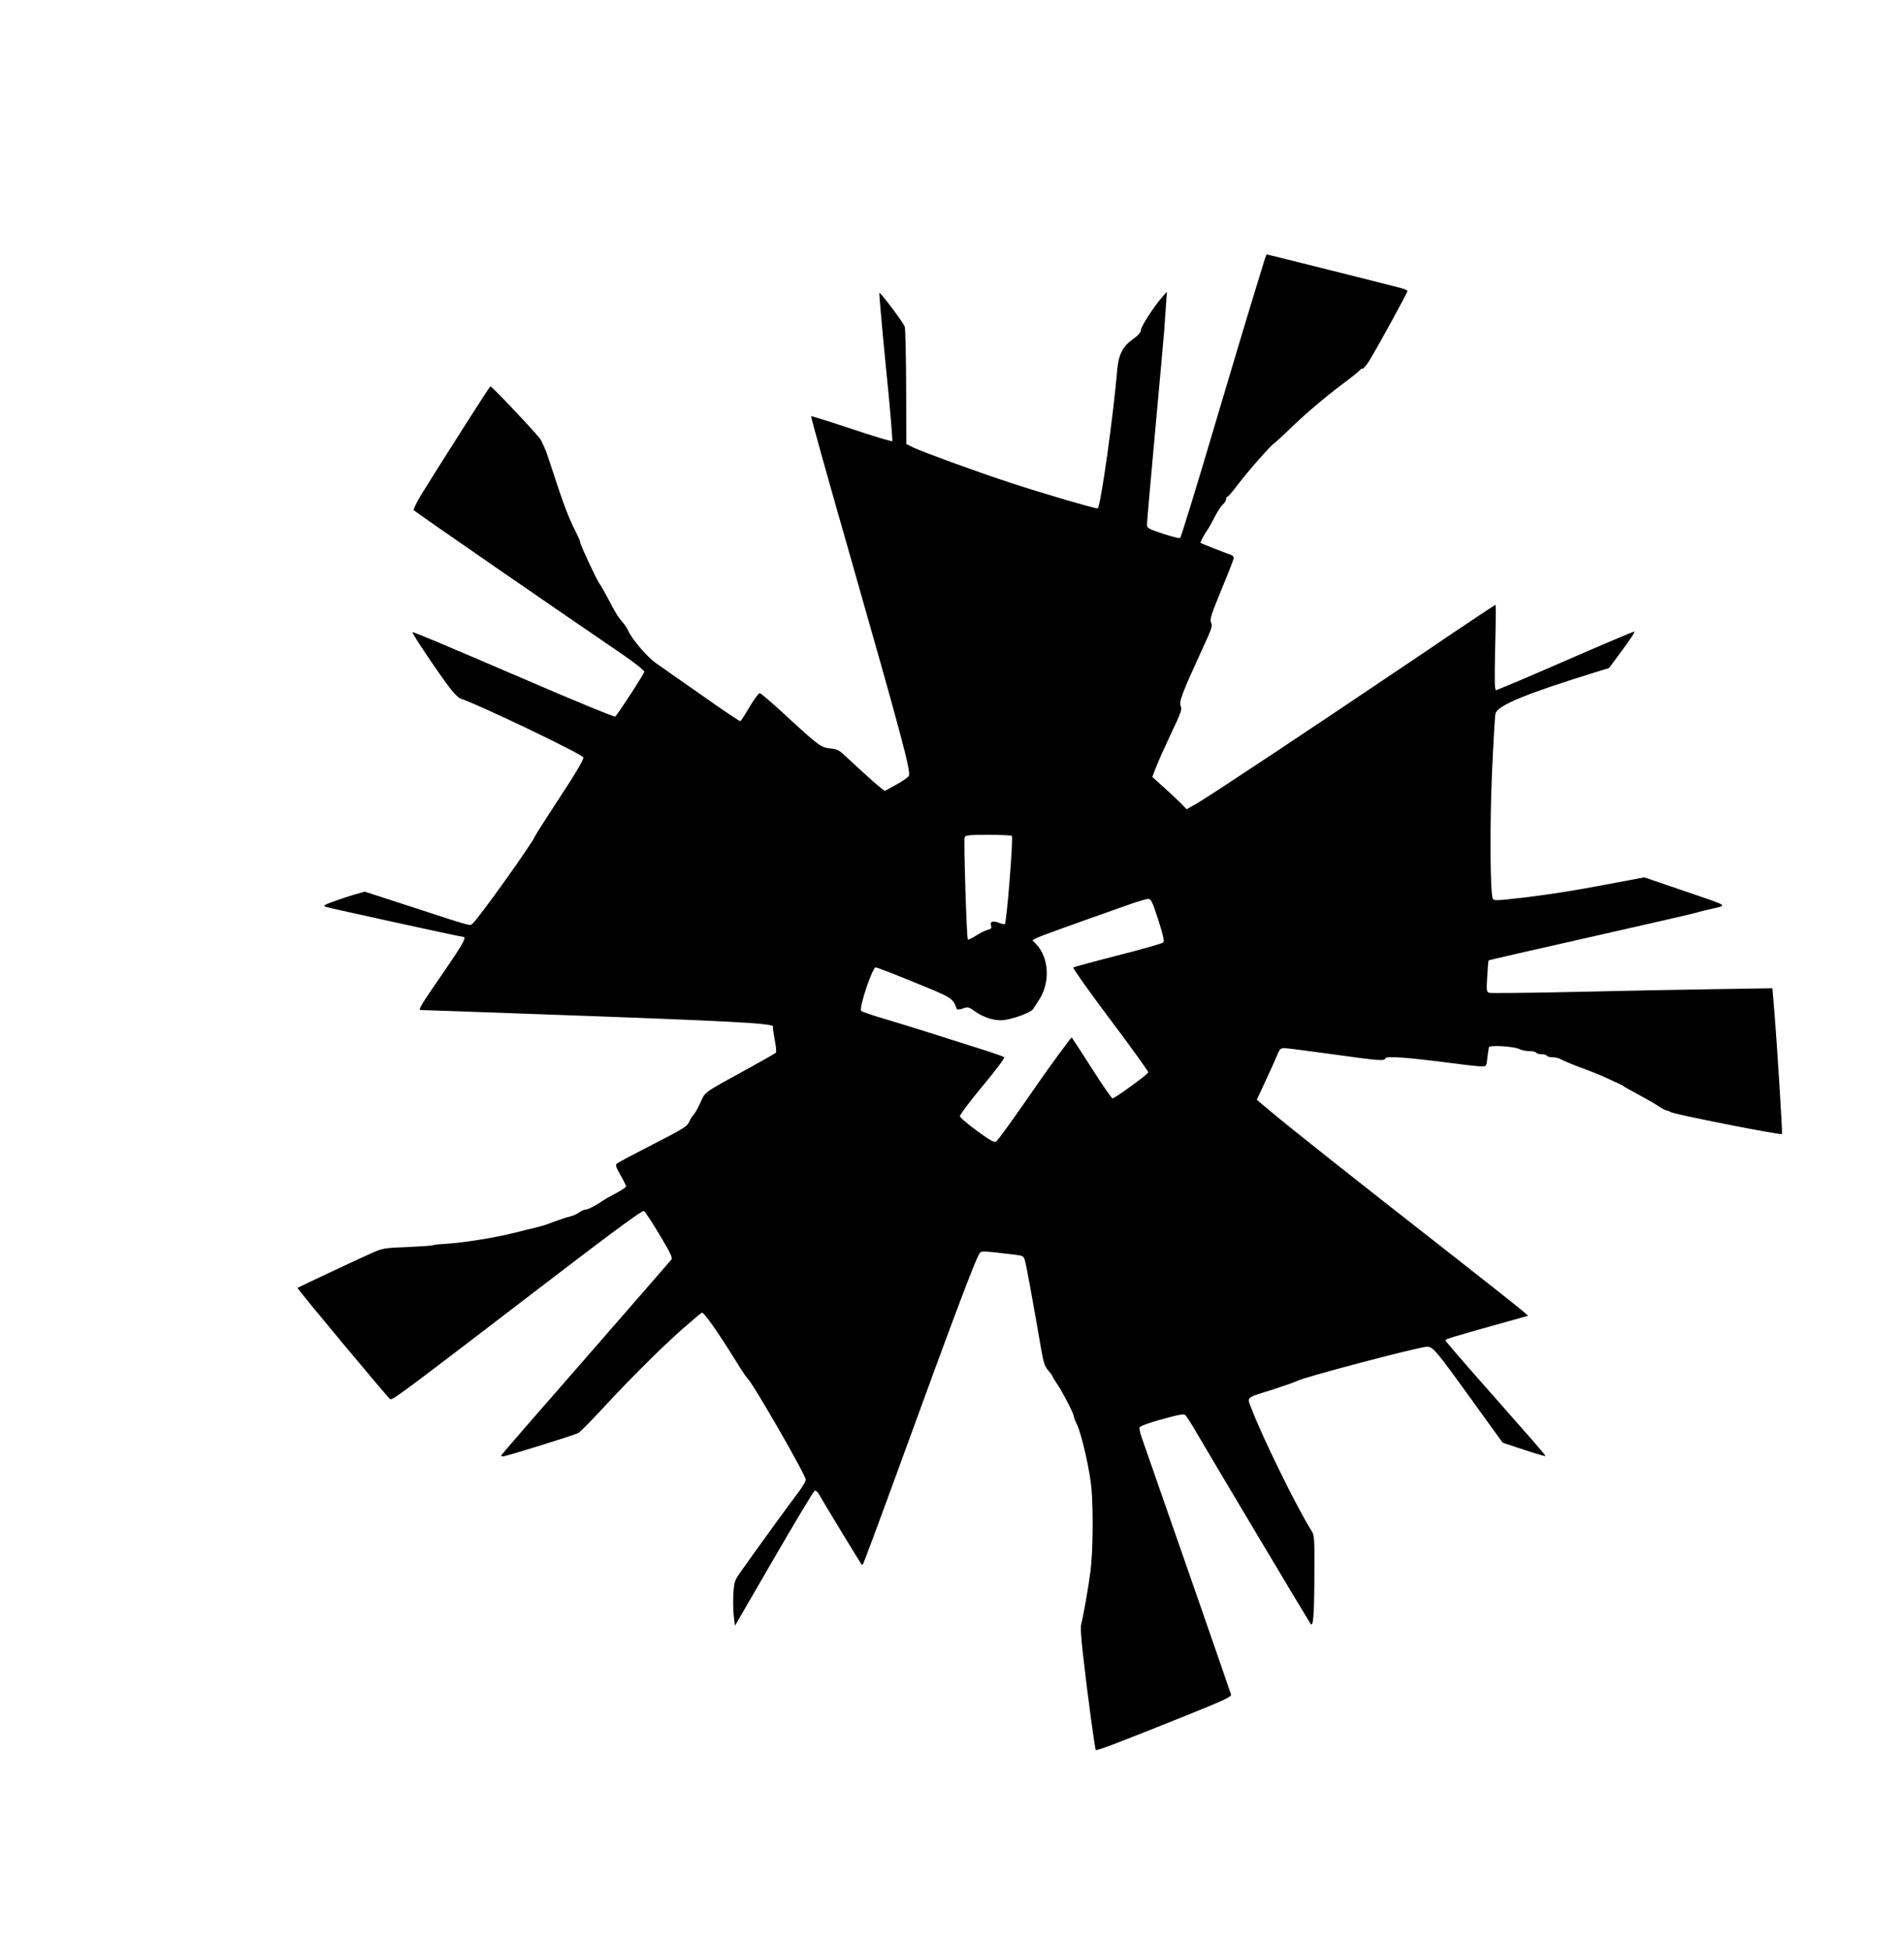 <?xml version="1.0" standalone="no"?>
<!DOCTYPE svg PUBLIC "-//W3C//DTD SVG 20010904//EN"
 "http://www.w3.org/TR/2001/REC-SVG-20010904/DTD/svg10.dtd">
<svg version="1.0" xmlns="http://www.w3.org/2000/svg"
 width="1250pt" height="1280pt" viewBox="0 0 1250 1280"
 preserveAspectRatio="xMidYMid meet">
<g transform="translate(0,1280) scale(0.1,-0.1)"
fill="#000000" stroke="none">
<path d="M8291 11058 c-12 -40 -42 -138 -67 -218 -25 -80 -140 -464 -256 -855
-115 -390 -215 -713 -220 -716 -6 -4 -57 9 -114 28 -94 31 -104 37 -104 59 0
14 24 291 54 617 30 326 57 626 60 667 3 41 8 113 11 160 l6 85 -31 -35 c-53
-60 -140 -194 -140 -217 0 -14 -16 -33 -49 -57 -70 -49 -97 -102 -106 -201
-26 -309 -108 -891 -128 -912 -6 -6 -364 99 -577 169 -191 62 -589 207 -637
232 l-43 21 -1 375 c-1 206 -5 384 -9 395 -11 30 -160 228 -167 222 -2 -3 17
-222 43 -486 27 -264 45 -483 42 -487 -4 -3 -125 33 -268 81 -144 48 -263 85
-265 83 -3 -2 105 -389 240 -860 358 -1254 415 -1468 402 -1500 -3 -9 -40 -35
-82 -58 l-76 -42 -34 26 c-18 14 -73 63 -122 108 -48 45 -102 95 -120 111 -24
22 -44 31 -80 34 -61 5 -78 17 -284 207 -92 86 -174 156 -181 156 -8 0 -38
-41 -67 -90 -29 -50 -56 -92 -60 -94 -3 -3 -119 75 -256 172 -138 96 -271 190
-297 208 -60 41 -161 160 -187 220 -5 12 -22 37 -38 55 -31 38 -39 50 -96 159
-22 41 -45 82 -52 90 -16 19 -125 253 -125 268 0 6 -13 38 -29 69 -53 104 -83
186 -178 478 -19 60 -47 123 -61 140 -73 87 -317 343 -323 339 -7 -4 -326
-505 -454 -712 -31 -52 -53 -97 -49 -101 21 -19 913 -635 1377 -951 75 -52
137 -101 137 -109 0 -12 -161 -261 -191 -295 -4 -4 -261 101 -571 235 -587
252 -746 319 -760 319 -10 0 183 -287 250 -372 24 -32 54 -60 66 -64 110 -34
806 -368 806 -386 0 -19 -56 -113 -188 -313 -68 -104 -127 -197 -130 -205 -15
-42 -370 -539 -408 -571 -22 -18 22 -30 -444 122 l-265 86 -65 -18 c-36 -11
-98 -31 -139 -46 -59 -21 -70 -28 -55 -35 18 -7 890 -198 906 -198 23 0 -5
-50 -121 -219 -158 -229 -178 -261 -159 -261 8 0 327 -11 709 -25 1351 -48
1618 -62 1604 -85 -2 -4 3 -42 11 -84 9 -44 12 -81 8 -86 -5 -5 -79 -47 -164
-94 -321 -176 -297 -159 -331 -232 -16 -37 -37 -73 -46 -82 -9 -9 -22 -30 -29
-47 -11 -28 -42 -47 -234 -145 -122 -63 -229 -119 -237 -126 -15 -10 -12 -19
20 -77 21 -36 37 -69 37 -74 0 -8 -38 -32 -95 -61 -16 -8 -41 -23 -55 -32 -46
-32 -100 -60 -116 -60 -9 0 -28 -8 -42 -19 -15 -10 -38 -21 -52 -24 -21 -4
-111 -35 -160 -54 -8 -4 -37 -12 -65 -19 -27 -6 -95 -23 -150 -37 -139 -34
-330 -64 -452 -72 -40 -2 -77 -6 -81 -9 -5 -3 -80 -8 -168 -12 -156 -6 -161
-7 -244 -44 -91 -41 -473 -220 -477 -224 -5 -4 591 -718 607 -729 17 -10 24
-5 1129 841 357 273 529 398 538 393 8 -4 54 -74 103 -156 74 -123 87 -152 77
-164 -7 -9 -261 -300 -564 -648 -304 -347 -553 -634 -553 -637 0 -3 6 -6 13
-6 19 0 466 139 493 153 13 7 82 77 155 156 185 200 393 407 529 527 63 55
120 103 127 107 12 8 104 -123 228 -323 32 -52 64 -100 71 -106 34 -28 384
-637 384 -667 0 -10 -20 -44 -43 -75 -45 -58 -306 -418 -383 -528 -40 -56 -44
-67 -49 -140 -3 -43 -2 -110 2 -148 l8 -68 255 440 c140 242 261 443 268 446
8 4 20 -7 30 -25 19 -35 272 -452 278 -458 2 -2 7 -2 10 2 3 3 102 268 219
589 392 1076 526 1431 549 1455 11 12 30 11 228 -13 56 -7 58 -8 68 -43 9 -32
53 -274 106 -581 15 -85 23 -110 46 -136 15 -17 28 -35 28 -39 0 -3 13 -25 29
-48 37 -54 111 -197 111 -215 0 -7 9 -30 19 -50 31 -60 87 -307 97 -427 12
-146 9 -421 -7 -540 -14 -107 -49 -306 -60 -341 -6 -20 -3 -85 11 -205 31
-274 78 -620 84 -626 6 -7 134 42 581 221 255 103 309 127 307 142 -3 13 -315
911 -589 1695 -9 25 -14 52 -11 60 3 8 63 30 147 53 121 33 144 37 155 25 7
-8 36 -52 63 -99 110 -189 747 -1256 757 -1269 18 -24 24 53 25 327 1 251 1
253 -23 291 -92 145 -324 618 -391 798 -29 75 -41 65 145 123 74 24 144 49
155 55 37 23 803 225 854 225 39 0 59 -24 296 -353 l200 -277 139 -46 c76 -25
140 -44 142 -42 3 4 -51 66 -413 476 -134 151 -243 279 -243 283 0 9 31 19
338 105 l204 57 -24 22 c-13 13 -255 204 -538 426 -575 449 -1014 797 -1137
901 l-82 69 66 142 c36 78 70 154 76 170 9 20 18 27 39 27 15 0 156 -18 314
-40 318 -44 340 -46 351 -26 9 15 143 5 438 -33 88 -12 174 -21 192 -21 31 0
32 1 38 58 4 31 8 62 10 68 4 15 162 6 199 -12 16 -8 46 -14 67 -14 21 0 41
-4 44 -10 3 -5 19 -10 35 -10 16 0 32 -4 35 -10 3 -5 19 -10 36 -10 16 0 37
-4 47 -9 25 -13 81 -37 127 -54 87 -32 145 -55 191 -77 27 -13 60 -28 74 -34
14 -6 27 -13 30 -17 3 -3 46 -27 95 -53 50 -27 109 -61 133 -77 24 -16 49 -29
56 -29 6 0 16 -4 22 -9 12 -13 725 -154 733 -145 4 4 -31 573 -51 813 l-12
144 -375 -6 c-207 -3 -621 -11 -921 -18 -300 -7 -554 -9 -564 -6 -17 7 -18 16
-12 109 3 56 7 103 9 104 1 2 304 71 672 154 369 83 681 155 695 160 14 5 61
16 104 26 94 20 94 19 -83 80 -70 24 -180 61 -246 84 l-120 41 -185 -35 c-293
-56 -468 -83 -688 -107 -91 -10 -115 -10 -121 0 -18 29 -21 472 -6 827 9 199
19 374 23 390 14 54 201 131 671 276 l75 23 66 90 c80 108 104 144 99 149 -2
2 -204 -83 -449 -190 -245 -107 -451 -194 -458 -194 -10 0 -11 56 -6 280 4
154 5 280 2 280 -3 0 -230 -151 -504 -337 -719 -485 -1385 -927 -1460 -969
l-64 -36 -32 34 c-18 18 -69 66 -113 106 l-80 72 22 57 c11 32 56 131 98 221
69 145 77 166 66 188 -12 28 10 85 144 377 60 130 67 150 56 170 -10 20 -2 46
68 217 45 107 81 201 81 208 0 7 -8 15 -17 19 -40 14 -198 76 -201 79 -4 3 26
60 44 84 6 8 27 44 45 80 18 36 43 75 56 87 13 12 23 29 23 38 0 8 4 15 9 15
4 0 31 30 59 68 76 100 223 268 252 286 8 6 45 39 82 75 104 103 243 221 363
311 61 45 112 86 113 91 2 5 10 9 17 9 8 0 29 26 48 58 59 97 247 441 247 451
0 5 -19 14 -42 20 -75 20 -877 221 -882 221 -2 0 -14 -33 -25 -72z m-1648
-3745 c10 -17 -34 -567 -46 -579 -2 -2 -16 0 -31 6 -48 18 -67 13 -60 -14 5
-20 1 -25 -23 -30 -15 -4 -50 -21 -76 -38 -26 -17 -50 -28 -53 -25 -8 8 -28
652 -21 671 6 14 27 16 156 16 82 0 152 -3 154 -7z m961 -550 c33 -104 41
-141 32 -150 -6 -6 -139 -44 -296 -84 -157 -40 -289 -76 -294 -80 -4 -4 105
-158 244 -343 139 -184 250 -340 249 -345 -5 -14 -220 -171 -235 -171 -6 0
-68 90 -138 200 -70 110 -129 200 -130 200 -5 0 -154 -203 -224 -305 -178
-257 -259 -369 -273 -378 -12 -8 -40 8 -125 70 -60 44 -110 87 -112 95 -2 9
65 98 148 198 84 100 148 186 143 190 -4 4 -51 21 -103 38 -278 89 -551 175
-680 213 -80 23 -150 48 -156 53 -17 17 73 286 95 286 9 0 124 -45 256 -99
252 -103 248 -100 277 -175 2 -5 20 -3 39 4 33 12 38 11 77 -17 59 -43 136
-66 193 -59 71 10 179 51 192 73 7 11 24 38 38 59 75 113 67 277 -18 366 l-25
26 28 15 c26 13 195 74 594 215 63 23 125 41 137 41 20 1 27 -14 67 -136z"/>
</g>
</svg>
